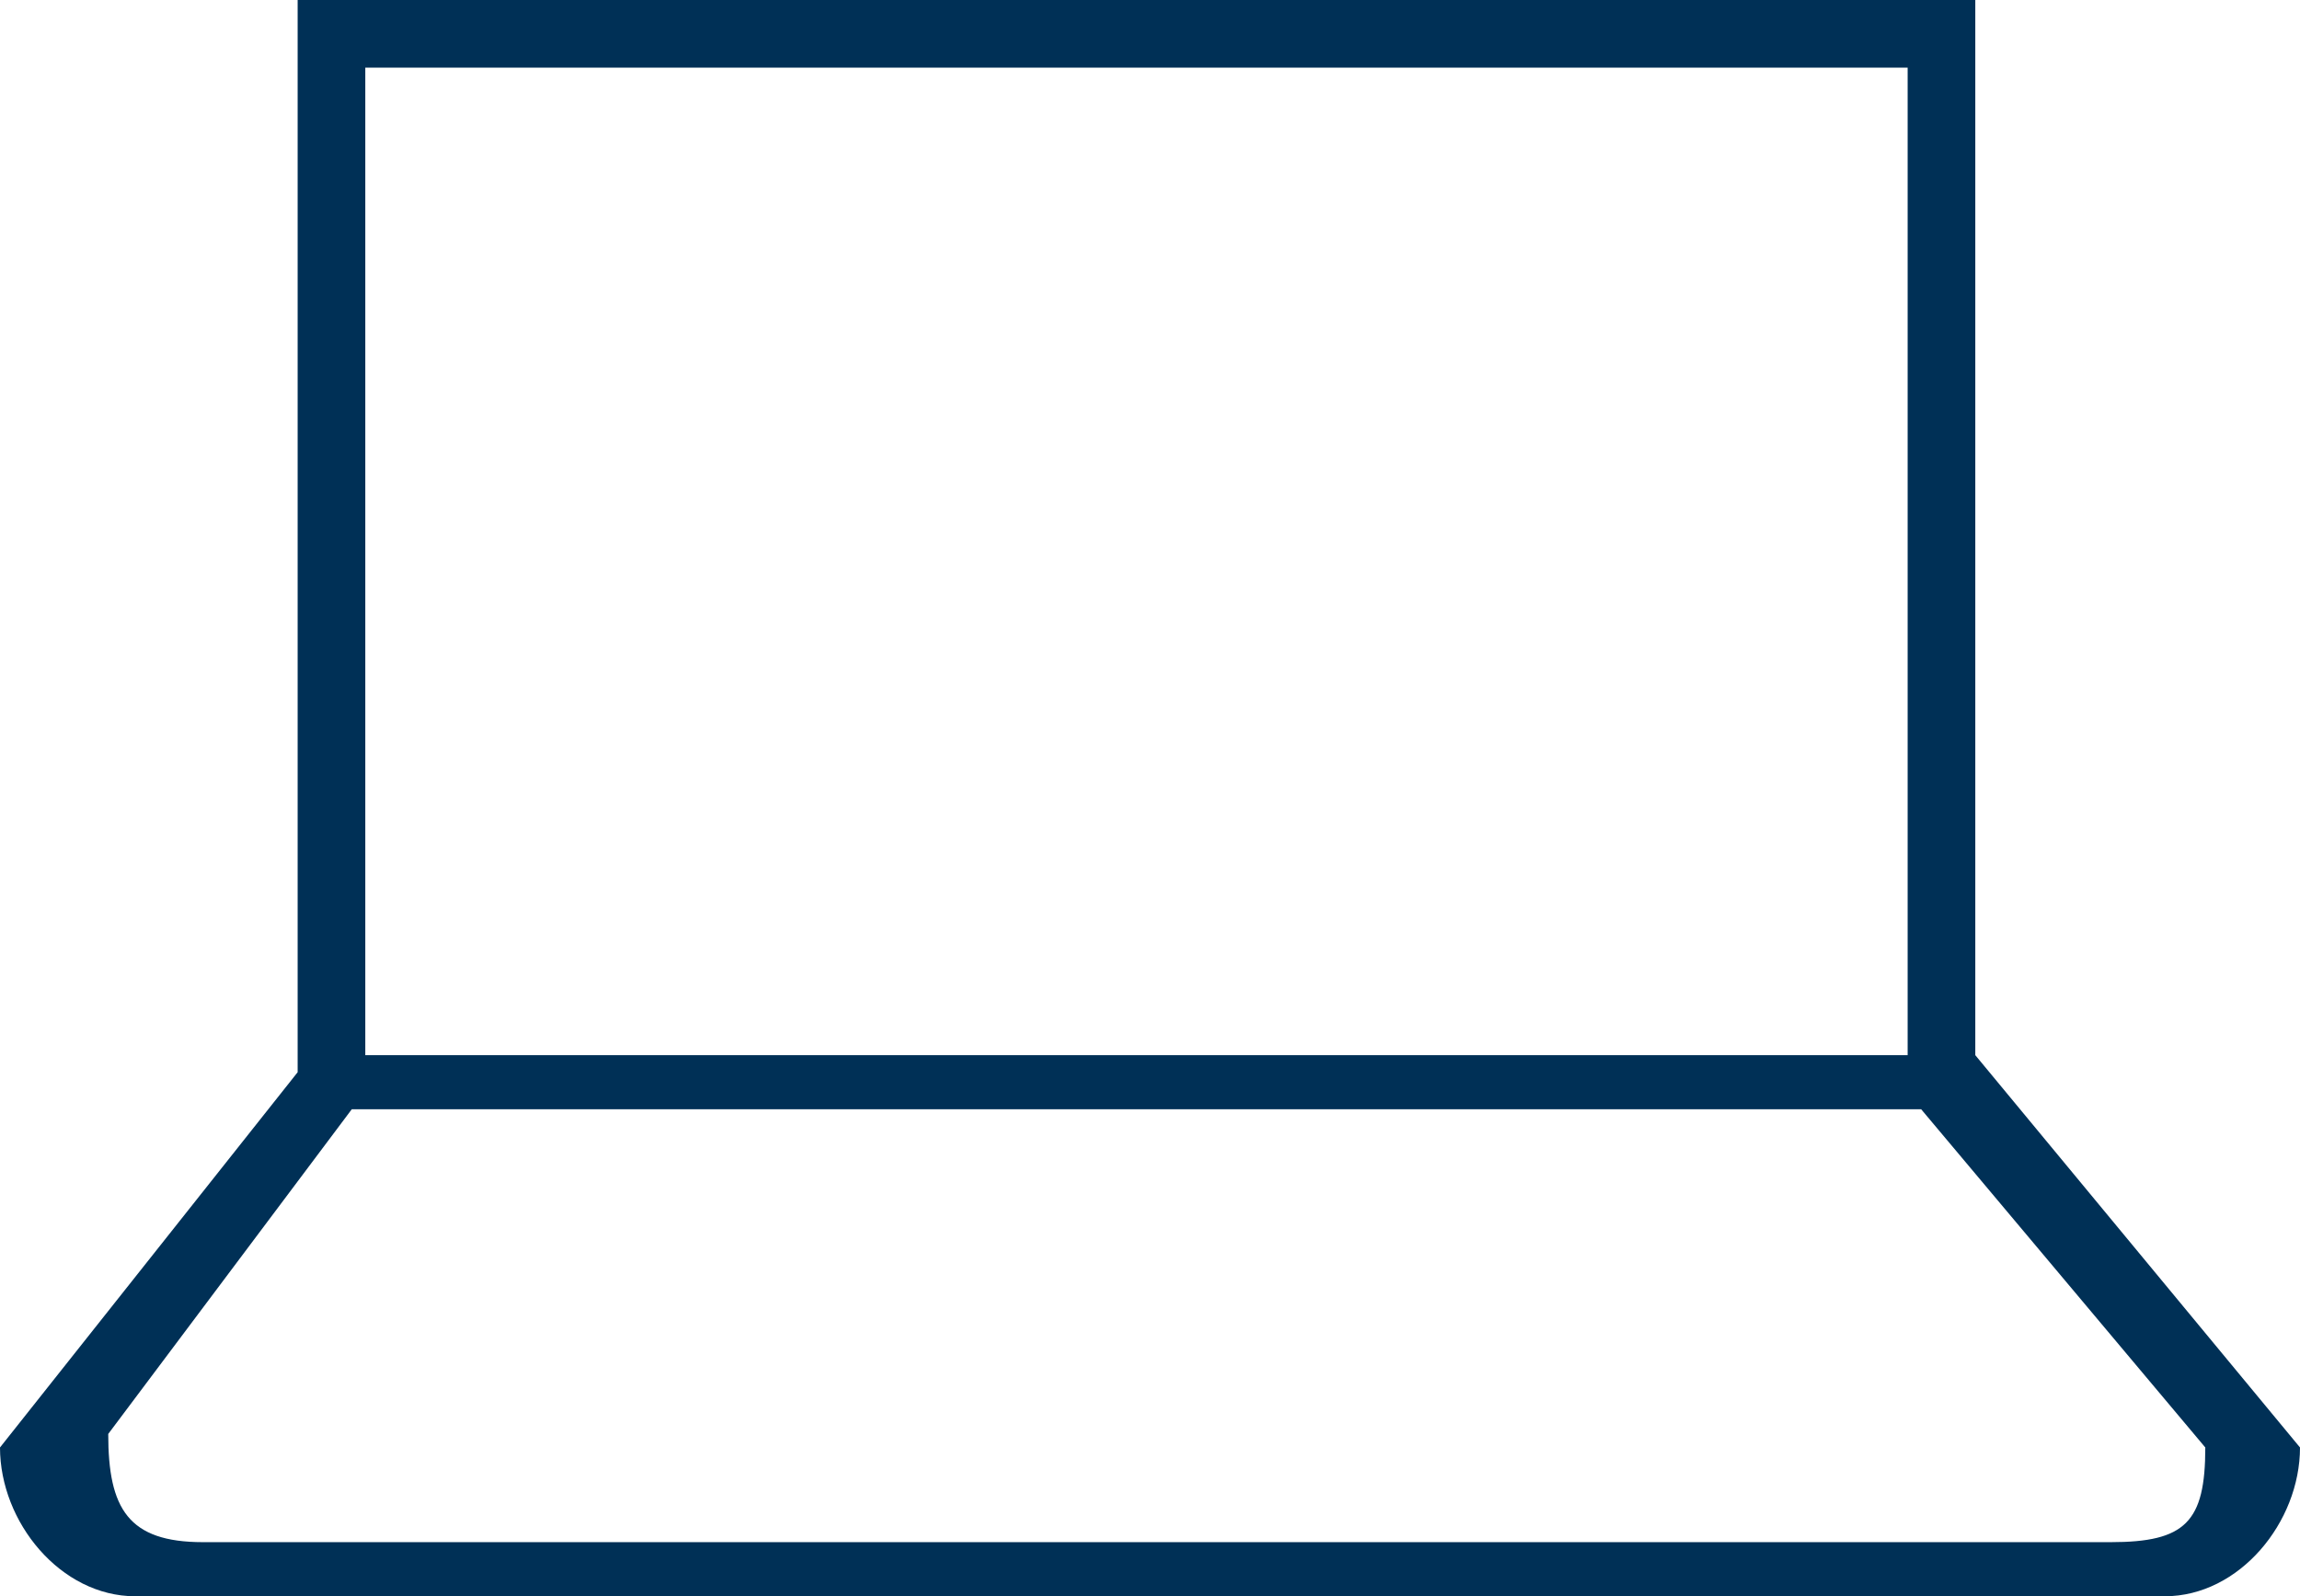 <?xml version="1.0" encoding="UTF-8"?>
<svg id="i-internet-1" viewBox="0 0 170 118" width="170px" height="118px" version="1.1" xmlns="http://www.w3.org/2000/svg">
<path fill="#003056" d="M160.000,118.000 L10.000,118.000 C4.477,118.000 -0.000,112.523 -0.000,107.000 L22.000,79.261 L22.000,5.000 L22.000,-0.000 L27.000,-0.000 L141.000,-0.000 L146.000,-0.000 L146.000,5.000 L146.000,78.000 L170.000,107.000 C170.000,112.523 165.523,118.000 160.000,118.000 ZM141.000,5.000 L27.000,5.000 L27.000,78.000 L141.000,78.000 L141.000,5.000 ZM142.000,82.000 L26.000,82.000 L8.000,106.000 C8.000,111.523 9.477,114.000 15.000,114.000 L156.000,114.000 C161.523,114.000 163.000,112.523 163.000,107.000 L142.000,82.000 Z"></path>
</svg>
